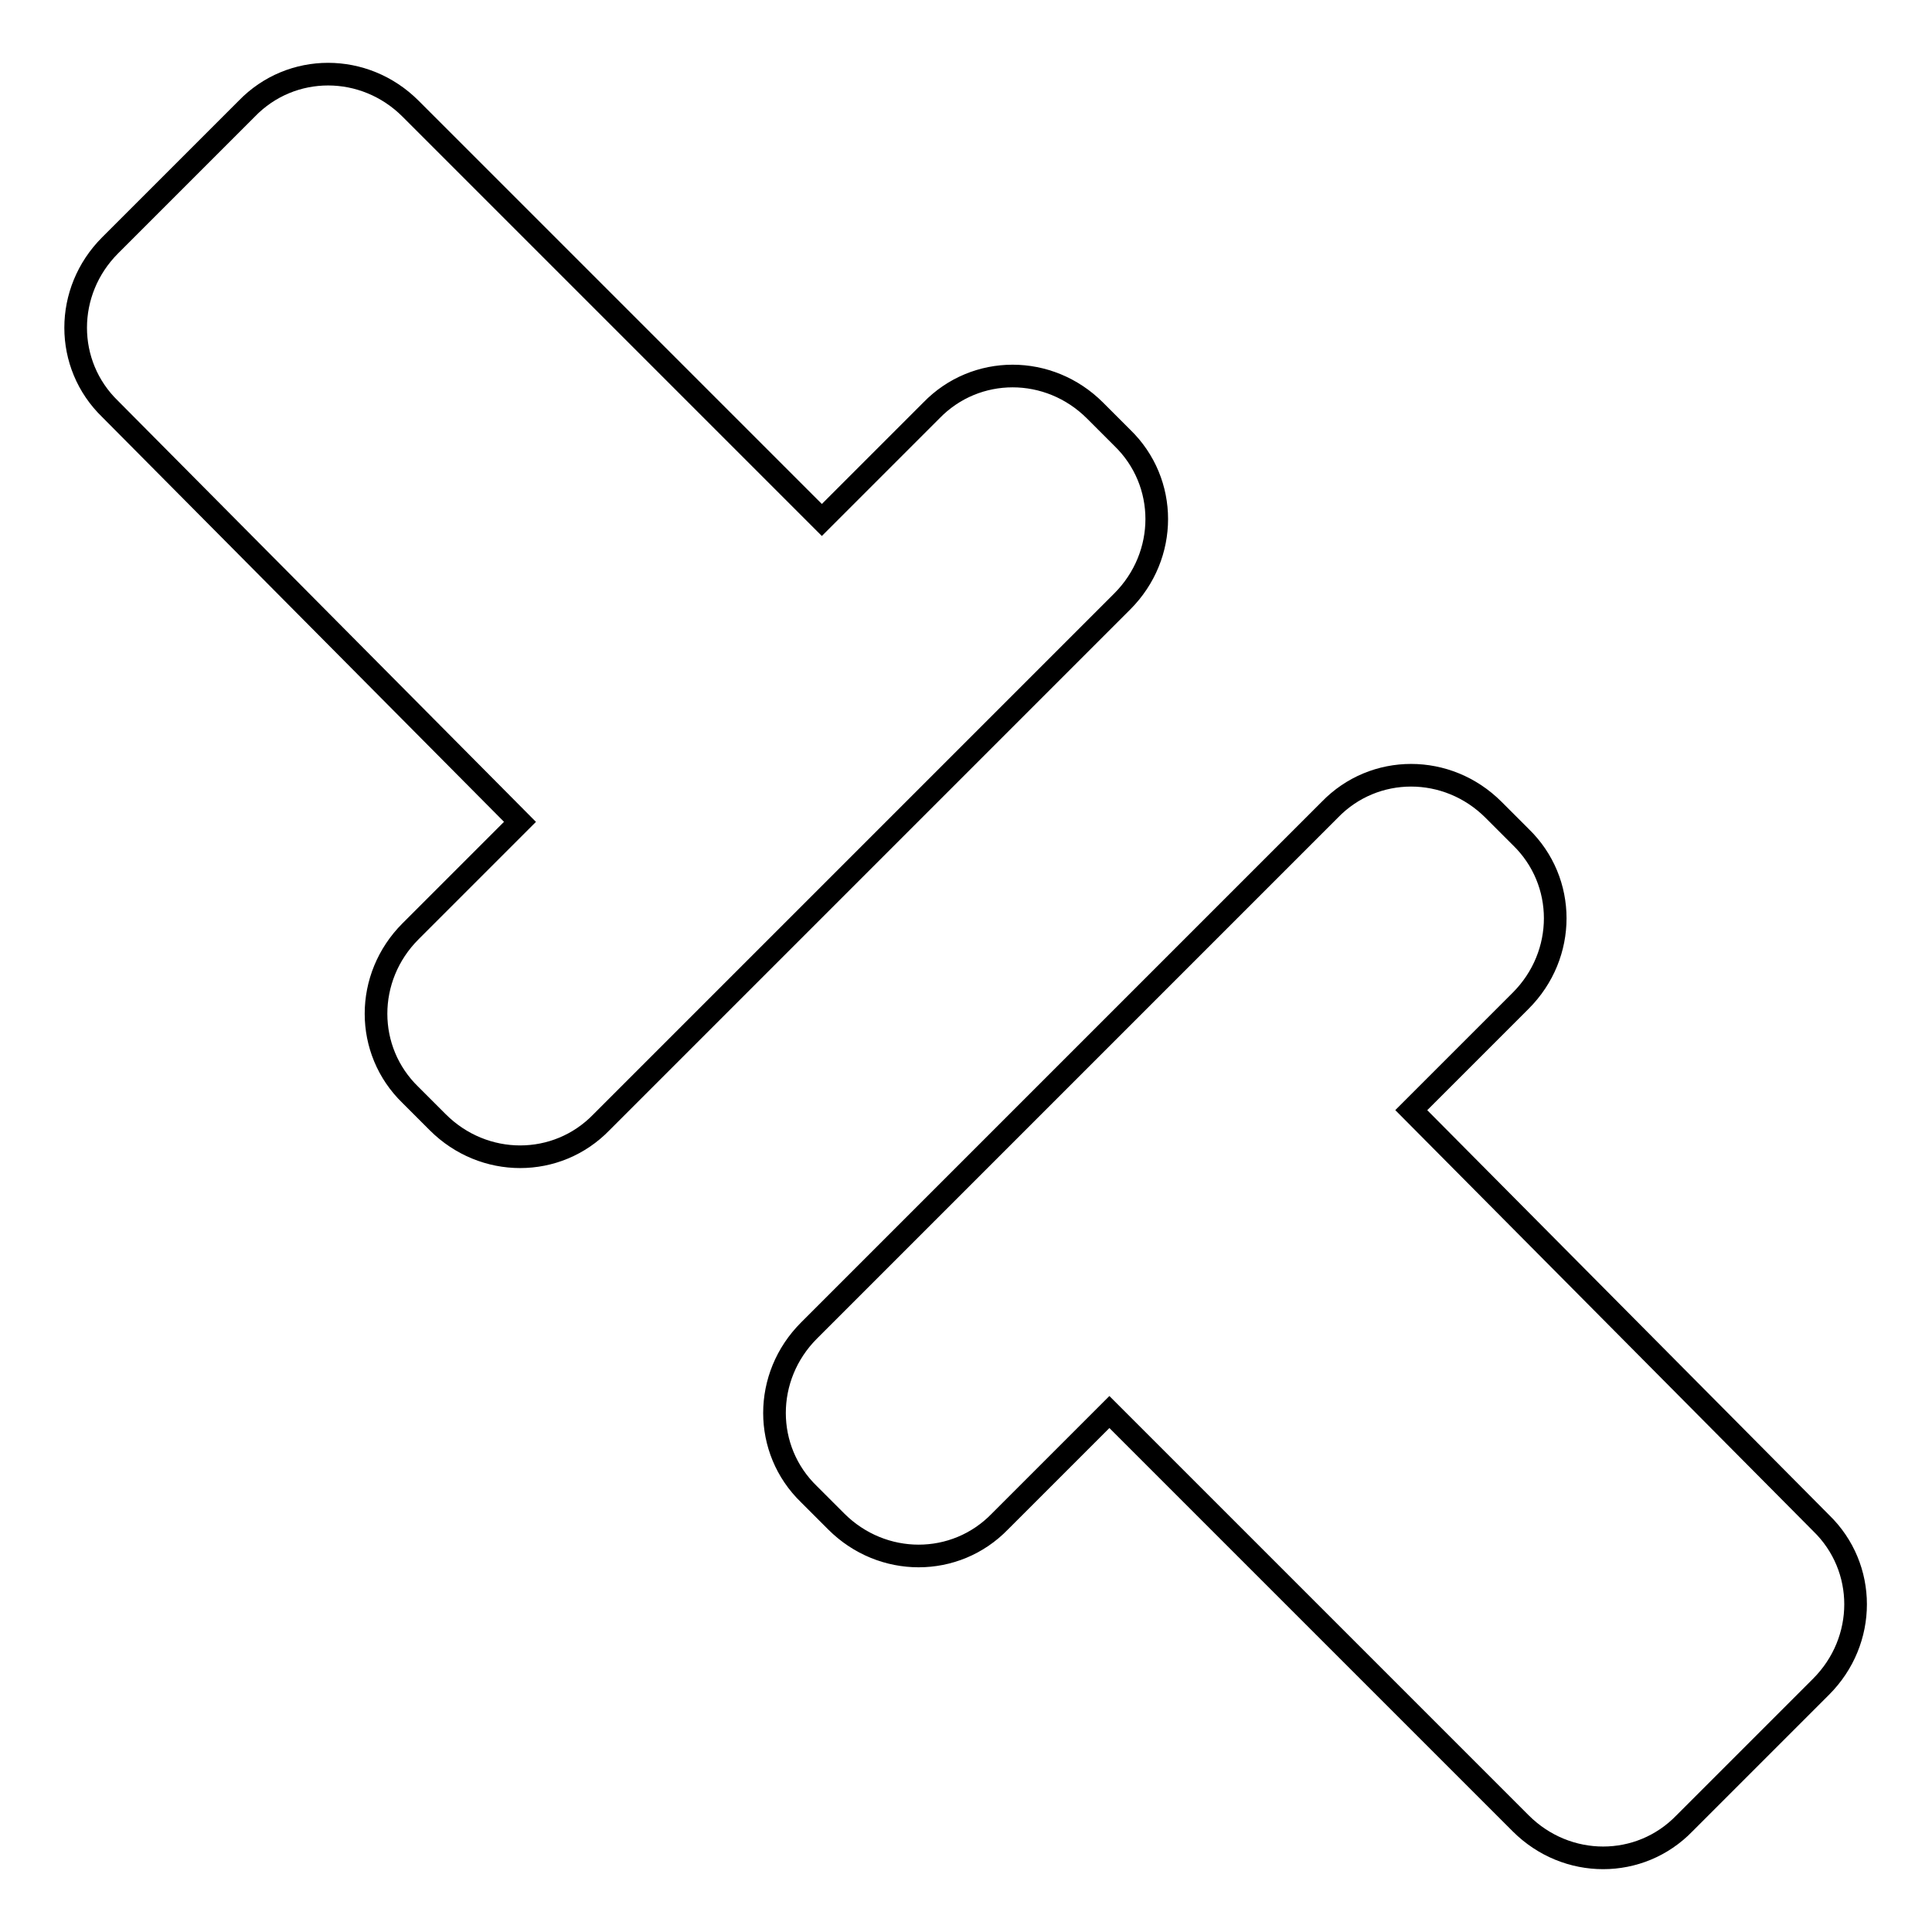 <?xml version="1.0" encoding="utf-8"?>
<!-- Svg Vector Icons : http://www.onlinewebfonts.com/icon -->
<!DOCTYPE svg PUBLIC "-//W3C//DTD SVG 1.1//EN" "http://www.w3.org/Graphics/SVG/1.1/DTD/svg11.dtd">
<svg version="1.1" xmlns="http://www.w3.org/2000/svg" xmlns:xlink="http://www.w3.org/1999/xlink" x="0px" y="0px" viewBox="0 0 256 256" enable-background="new 0 0 256 256" xml:space="preserve">
<g><g><g><path stroke-width="3" fill-opacity="0" stroke="#000000"  d="M121.7,161.8l-14.5,14.5c-6.1,6.1-6.1,15.8,0,21.7l3.6,3.6c6.1,6.1,15.8,6.1,21.7,0l14.5-14.5l54.5,54.5c6.1,6.1,15.8,6.1,21.7,0l18.1-18.1c6.1-6.1,6.1-15.8,0-21.7l-54.3-54.7l14.5-14.5c6.1-6.1,6.1-15.8,0-21.7l-3.6-3.6c-6.1-6.1-15.8-6.1-21.7,0l-14.5,14.5l0,0L121.7,161.8z"/><path stroke-width="3" fill-opacity="0" stroke="#000000"  d="M68.9,108.9l-14.5,14.5c-6.1,6.1-6.1,15.8,0,21.7l3.6,3.6c6.1,6.1,15.8,6.1,21.7,0l14.5-14.5l40-40l14.5-14.5c6.1-6.1,6.1-15.8,0-21.7l-3.6-3.6c-6.1-6.1-15.8-6.1-21.7,0l-14.5,14.5L54.4,14.4c-6.1-6.1-15.8-6.1-21.7,0L14.6,32.5c-6.1,6.1-6.1,15.8,0,21.7L68.9,108.9z"/></g><g></g><g></g><g></g><g></g><g></g><g></g><g></g><g></g><g></g><g></g><g></g><g></g><g></g><g></g><g></g></g></g>
</svg>